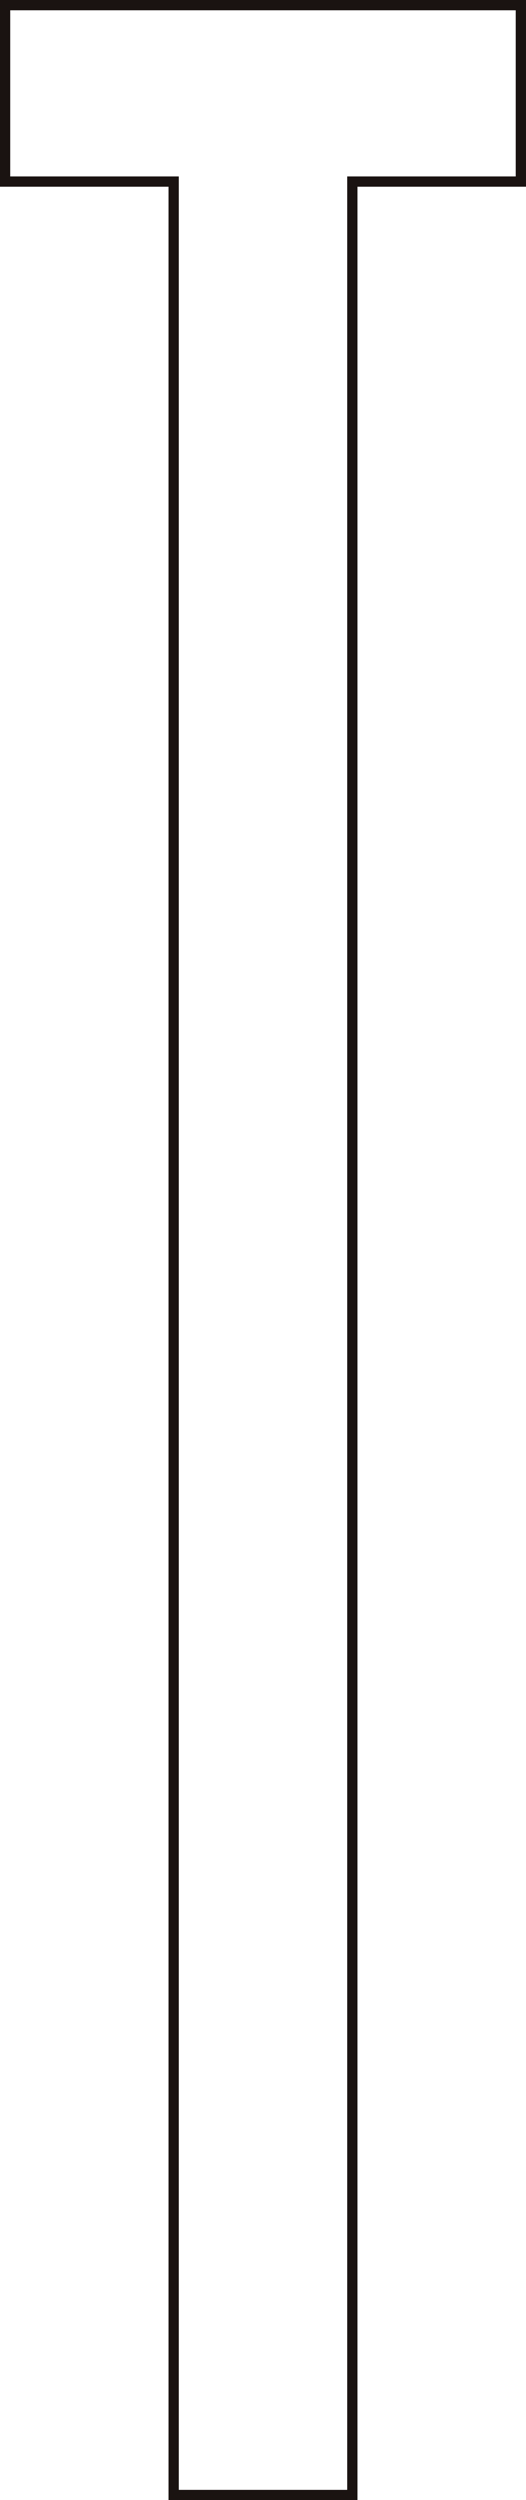 <svg xmlns="http://www.w3.org/2000/svg" width="46.245" height="219.485" viewBox="0 0 46.245 219.485">
  <path id="title_3" d="M239.346,2.61V18.1H224.529v203.1H208.821V18.1H194V2.61Z" transform="translate(-193.553 -2.159)" fill="none" stroke="#1a1311" stroke-width="0.903"/>
</svg>
